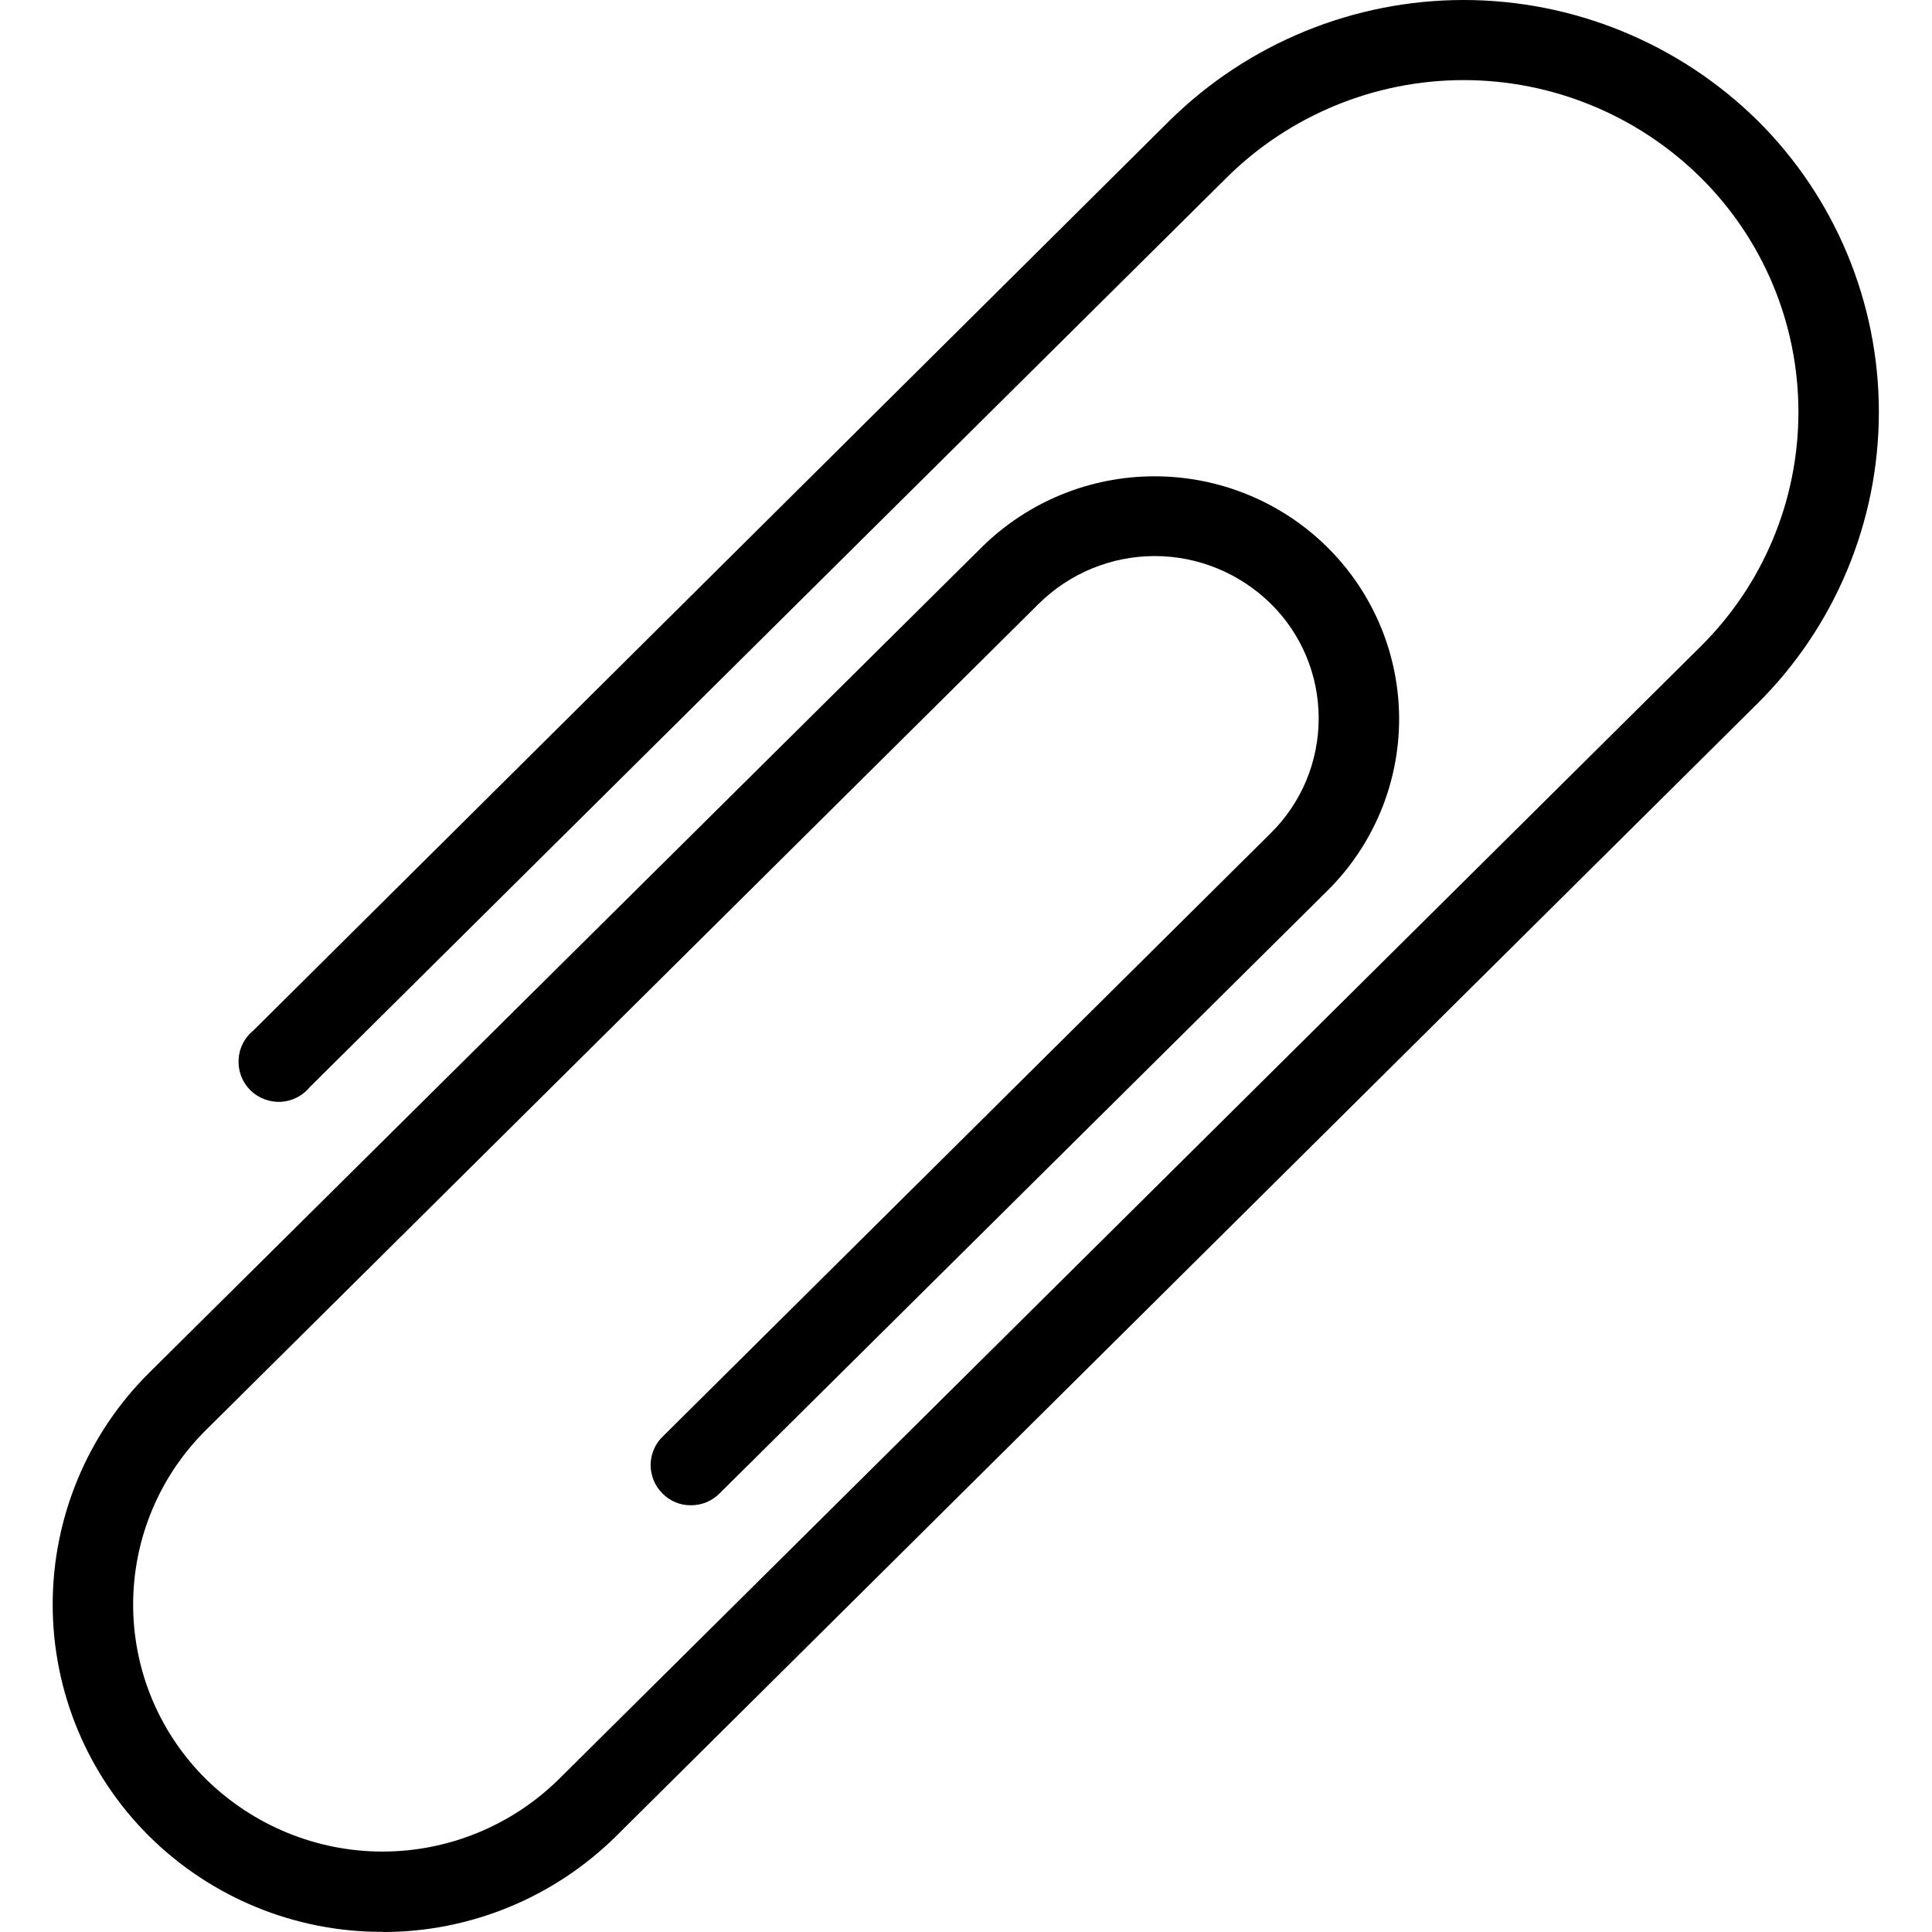 <svg xmlns="http://www.w3.org/2000/svg" xmlns:xlink="http://www.w3.org/1999/xlink" width="1000" viewBox="0 0 750 750" height="1000" preserveAspectRatio="xMidYMid meet"><defs><clipPath id="7f0ebd57fe"><path d="M 20.453 0 L 729.371 0 L 729.371 750 L 20.453 750 Z M 20.453 0 " clip-rule="nonzero"></path></clipPath></defs><g clip-path="url(#7f0ebd57fe)"><path d="M 148.496 749.934 C 114.605 750.066 82.043 736.684 57.941 712.848 C 33.973 689.074 20.453 656.648 20.453 622.891 C 20.453 589.066 33.973 556.641 57.941 532.871 L 381.141 212.402 C 399.051 194.758 423.086 184.902 448.188 184.902 C 473.289 184.902 497.395 194.758 515.238 212.402 C 533.082 230.047 543.137 254.082 543.137 279.121 C 543.137 304.156 533.082 328.191 515.238 345.836 L 279.398 579.68 C 276.469 582.676 272.473 584.34 268.281 584.34 C 264.086 584.406 260.09 582.742 257.16 579.746 C 254.164 576.816 252.566 572.754 252.566 568.559 C 252.633 564.363 254.363 560.371 257.426 557.508 L 493.332 323.398 C 505.25 311.613 511.91 295.633 511.91 278.852 C 511.91 262.141 505.25 246.094 493.332 234.375 C 481.281 222.523 465.102 215.863 448.254 215.863 C 431.41 215.863 415.23 222.523 403.246 234.375 L 79.98 555.109 C 61.871 573.02 51.684 597.457 51.684 622.891 C 51.684 648.395 61.871 672.762 79.98 690.672 C 98.293 708.652 122.859 718.773 148.496 718.773 C 174.129 718.773 198.699 708.652 216.945 690.672 L 660.125 251.02 C 684.496 226.918 698.145 194.16 698.145 159.934 C 698.145 125.711 684.496 92.949 660.125 68.848 C 635.621 44.68 602.598 31.094 568.172 31.094 C 533.816 31.094 500.723 44.68 476.289 68.848 L 120.398 421.875 C 117.602 425.336 113.473 427.469 109.078 427.734 C 104.617 427.934 100.355 426.336 97.16 423.207 C 94.031 420.078 92.363 415.75 92.633 411.289 C 92.832 406.828 94.961 402.766 98.426 399.969 L 454.18 46.676 C 484.609 16.777 525.559 0 568.172 0 C 610.785 0 651.734 16.777 682.164 46.676 C 712.395 76.637 729.371 117.387 729.371 159.934 C 729.371 202.48 712.395 243.23 682.164 273.195 L 239.051 712.914 C 214.945 736.684 182.387 750.066 148.562 750 L 148.496 749.934 " fill-opacity="1" fill-rule="nonzero"></path></g></svg>